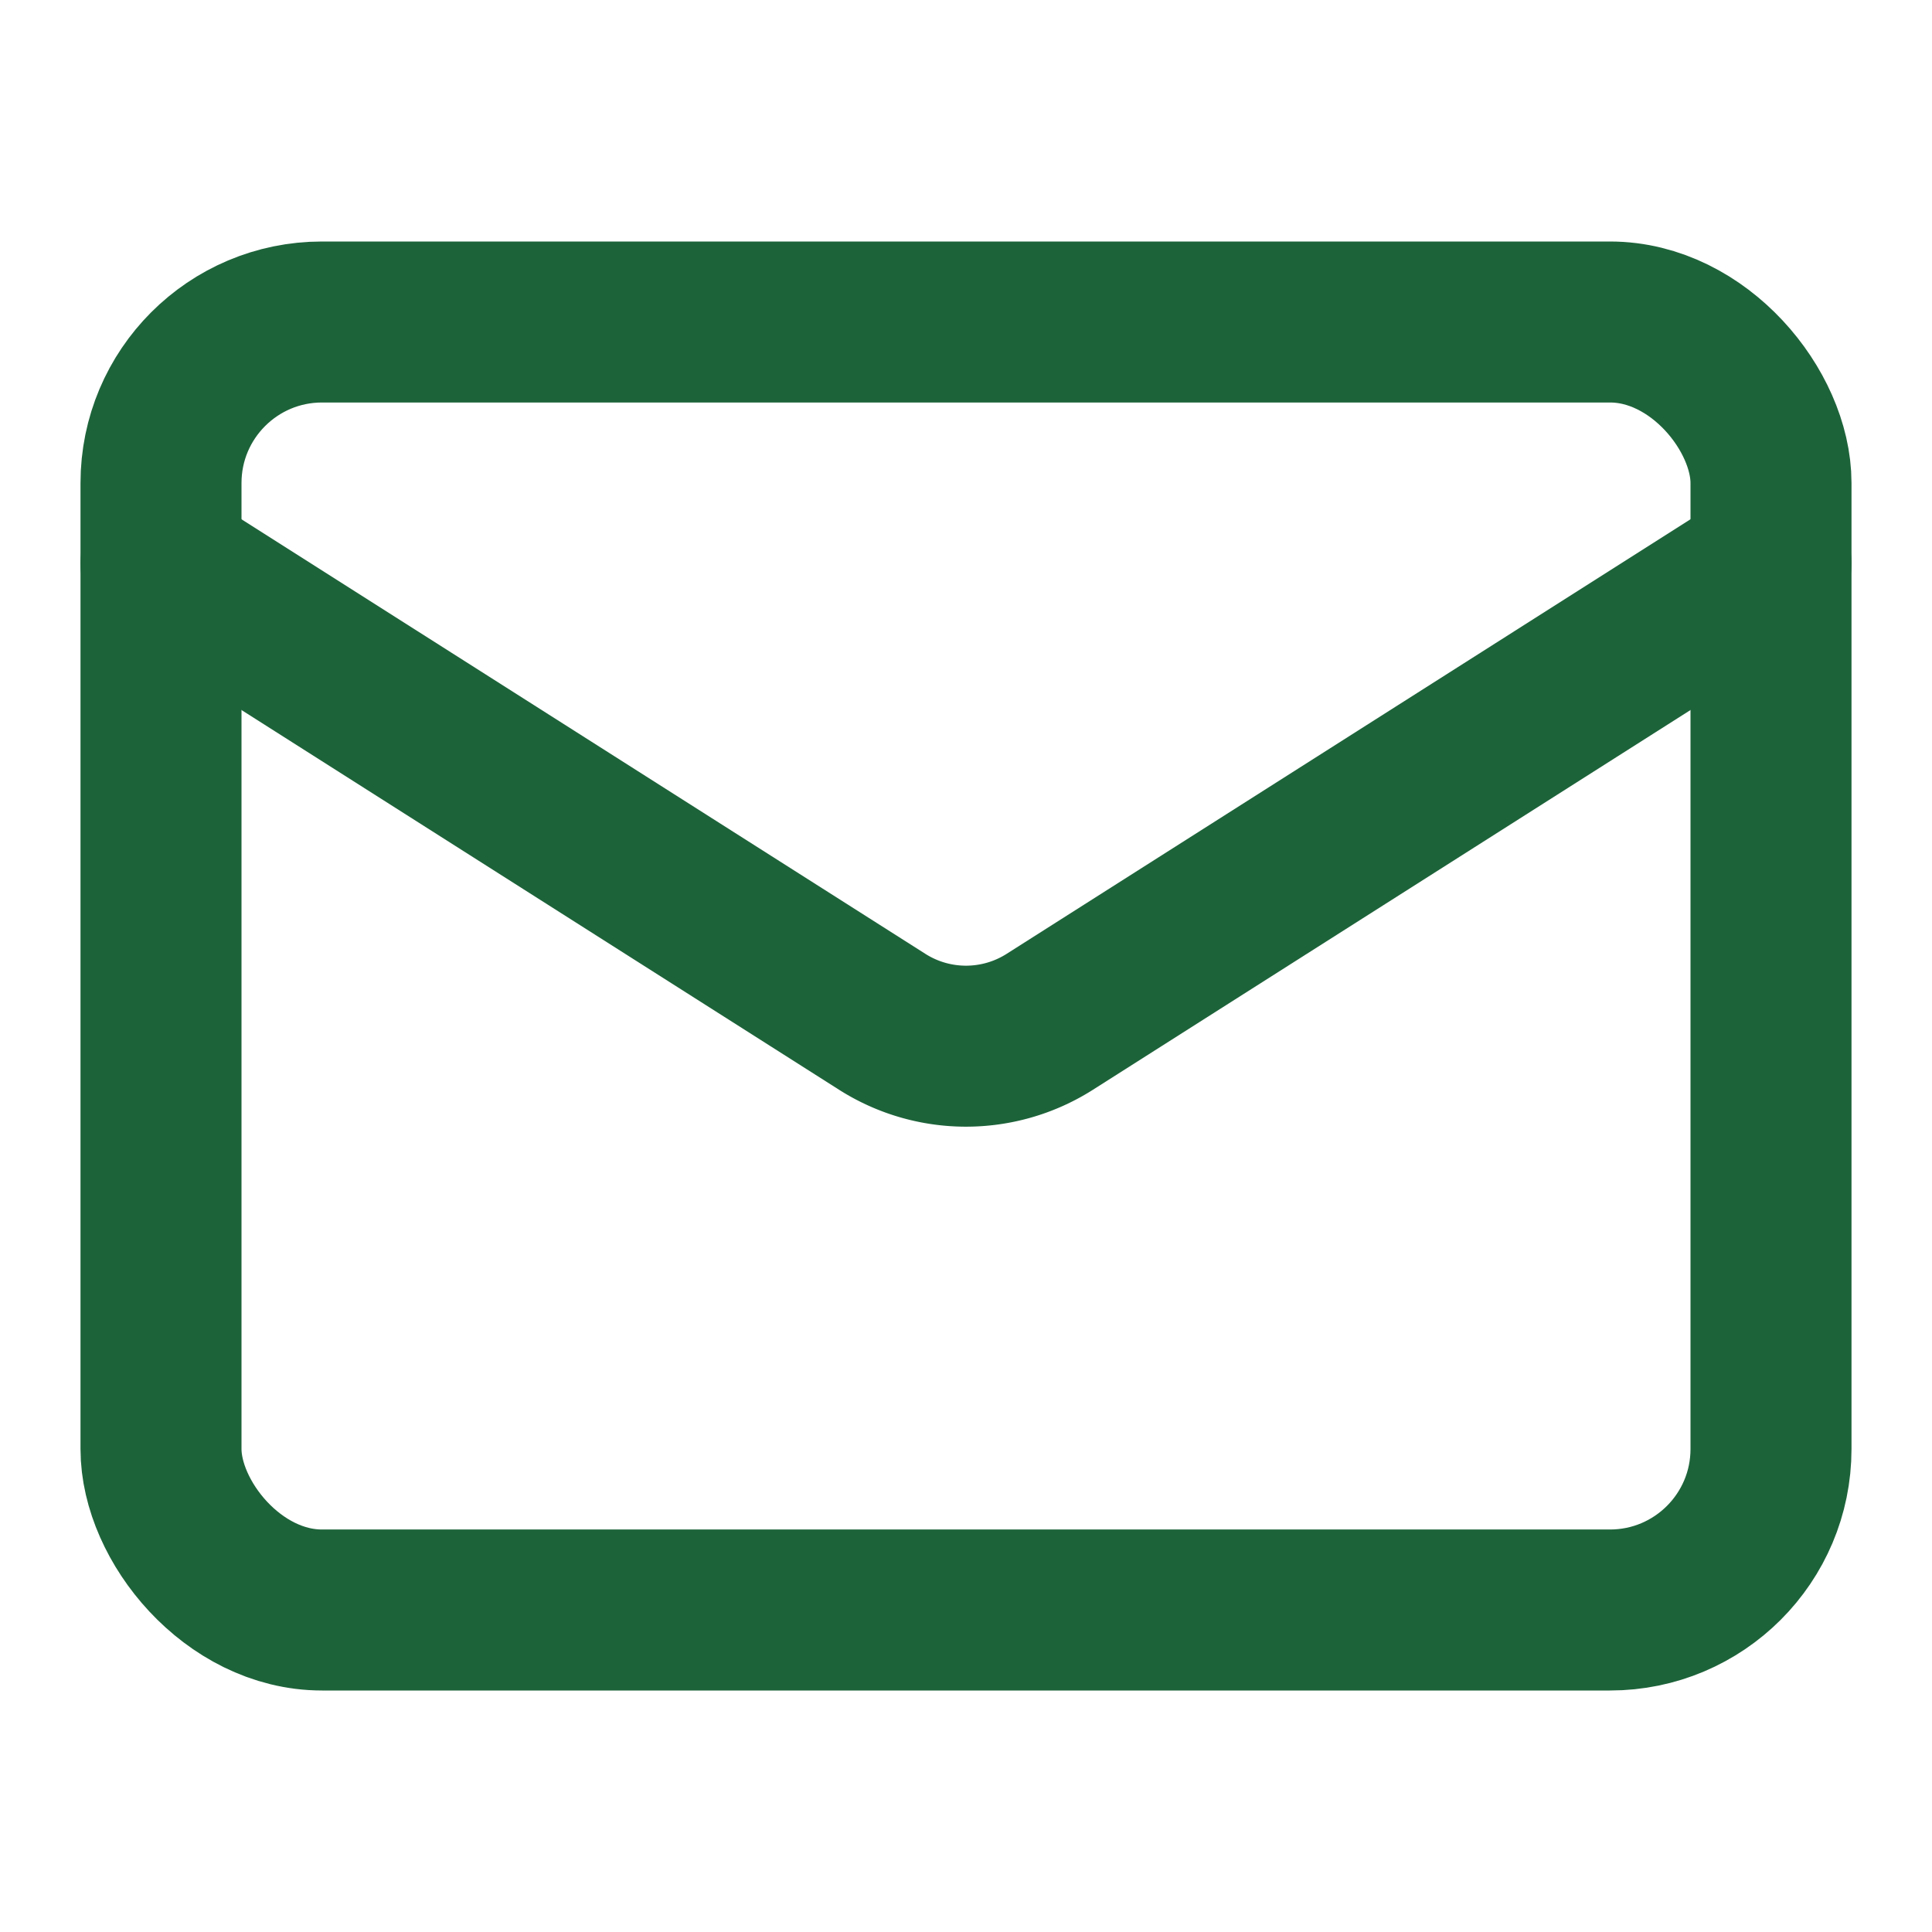 <svg xmlns:xlink="http://www.w3.org/1999/xlink" xmlns="http://www.w3.org/2000/svg" width="24" height="24" viewBox="0 0 24 24" fill="none" stroke="currentColor" stroke-width="2" stroke-linecap="round" stroke-linejoin="round" class="lucide lucide-mail h-5 w-5 text-primary"><rect width="20" height="16" x="2" y="4" rx="2" stroke="#1D633A" fill="none" stroke-width="2px"></rect><path d="m22 7-8.97 5.7a1.94 1.94 0 0 1-2.06 0L2 7" stroke="#1D633A" fill="none" stroke-width="2px"></path></svg>